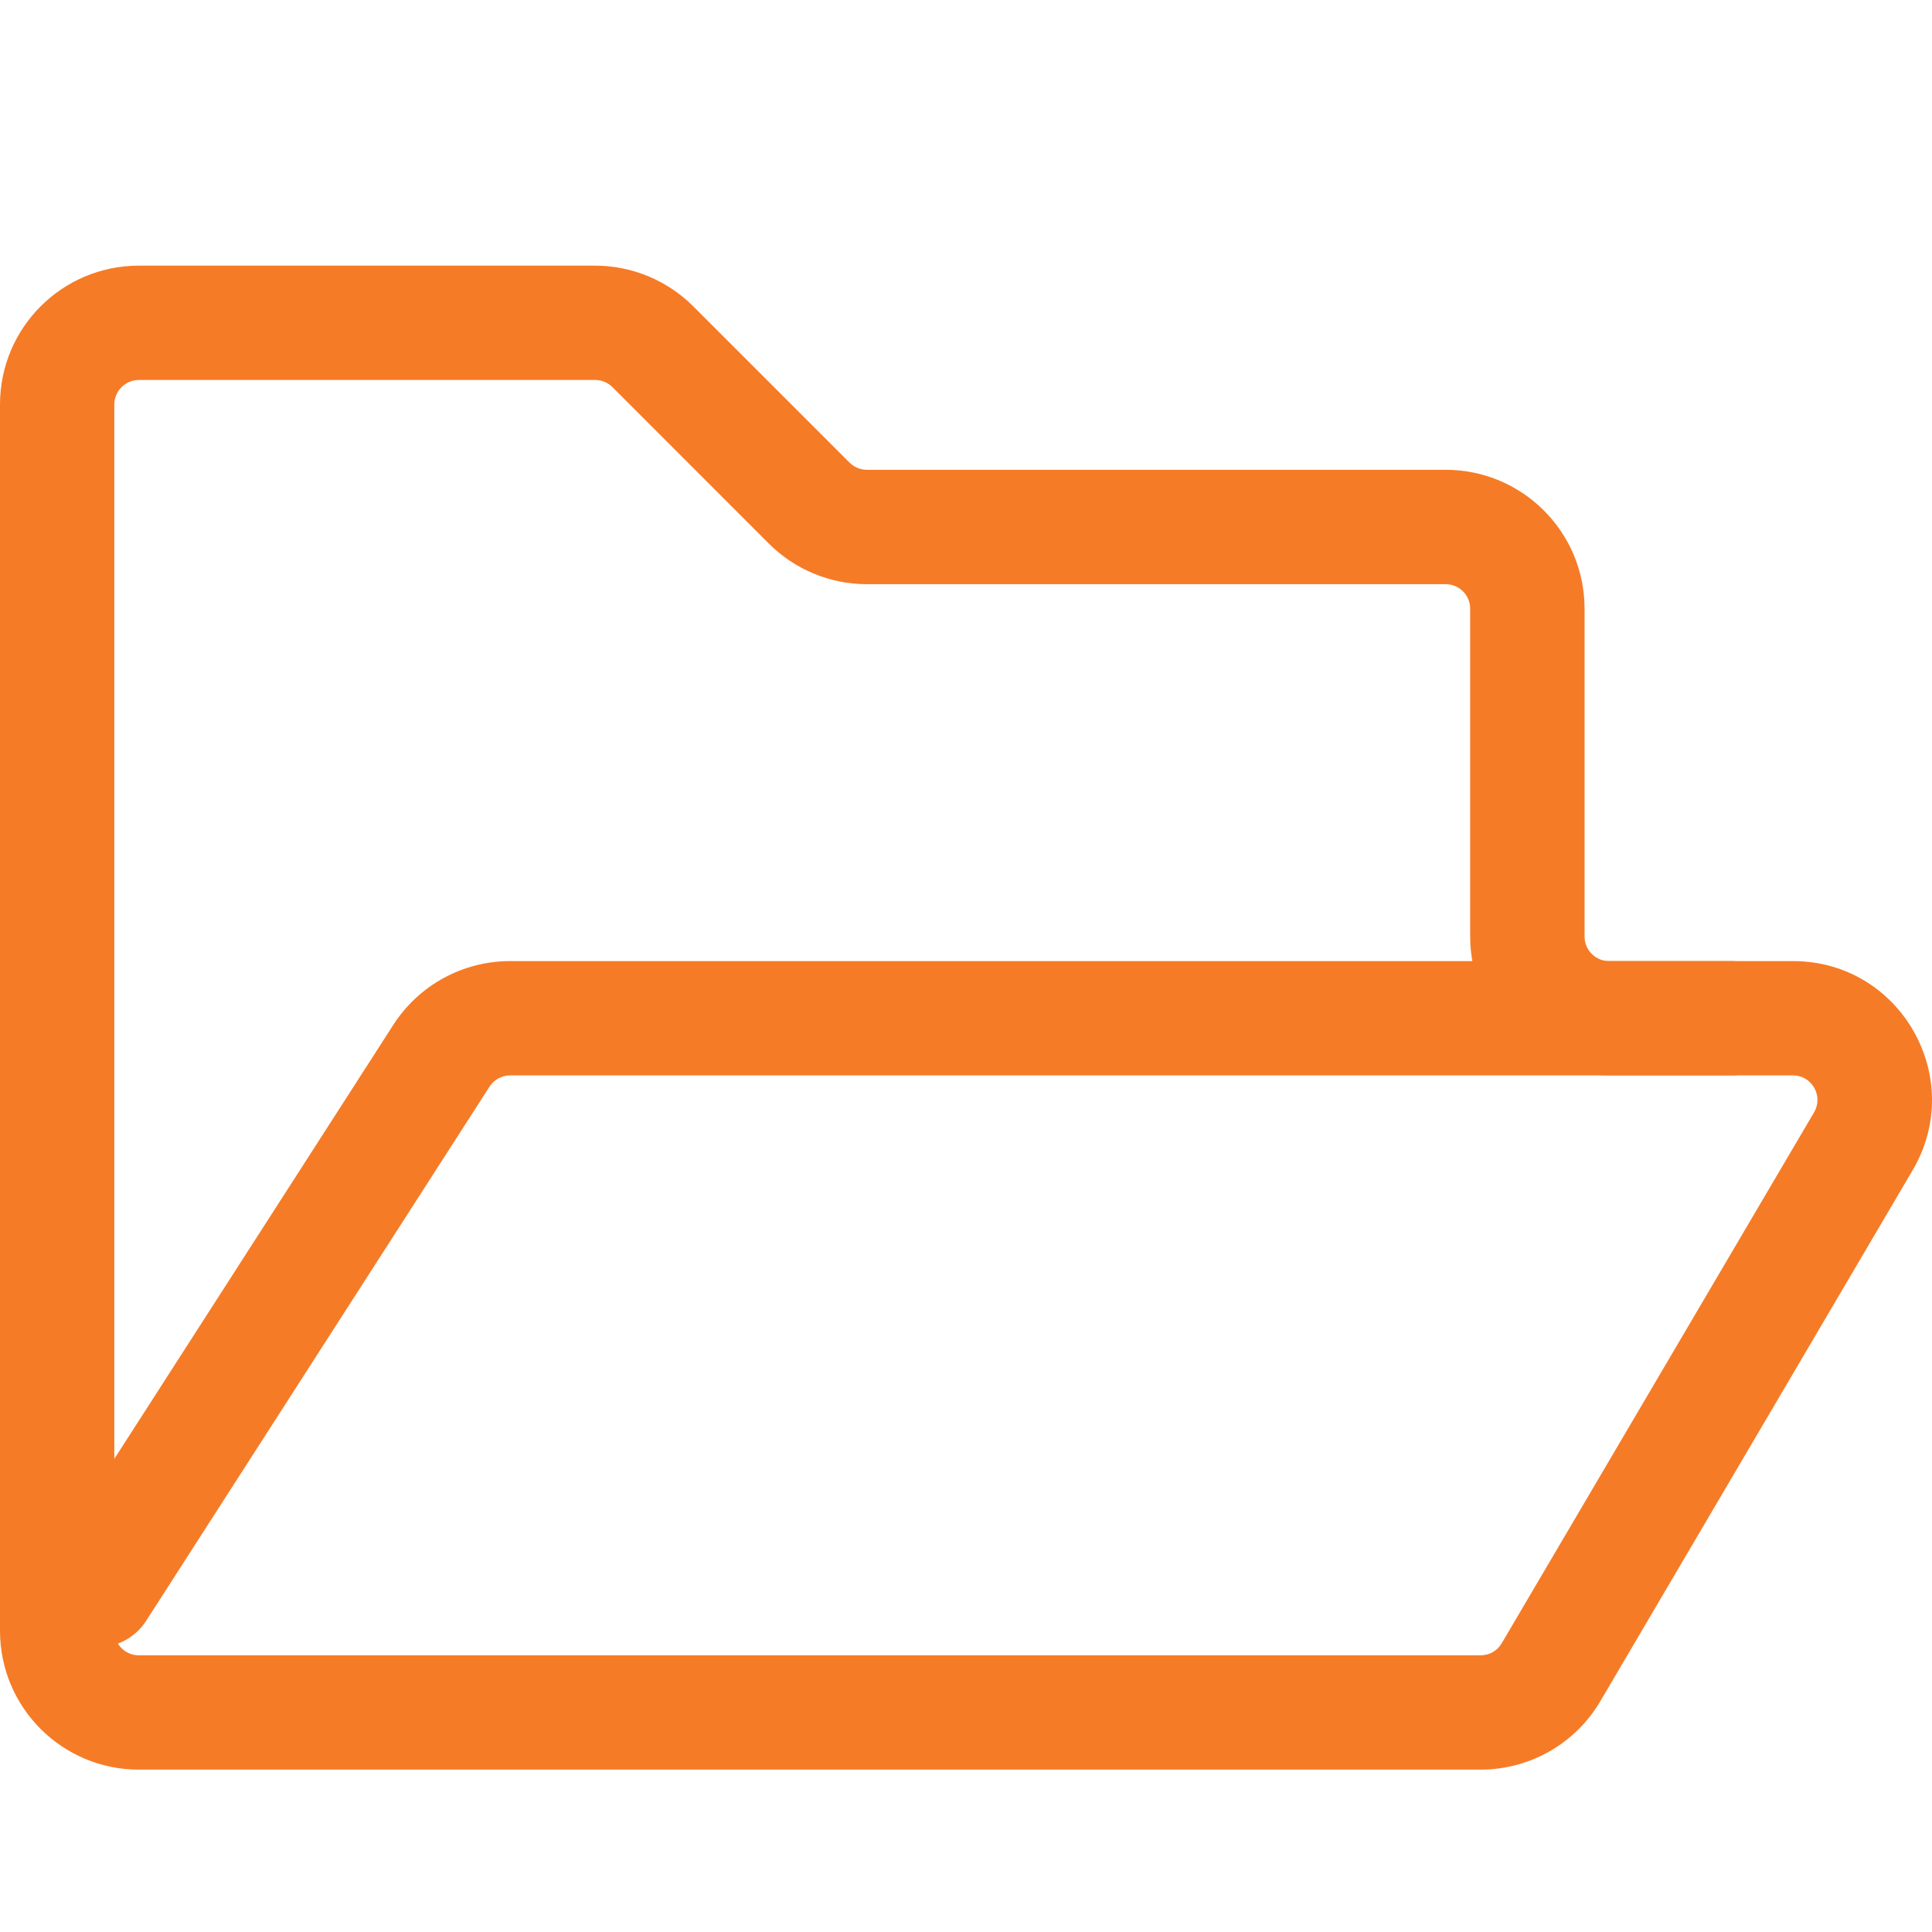 <svg width="24" height="24" viewBox="0 0 24 24" fill="none" xmlns="http://www.w3.org/2000/svg">
<path fill-rule="evenodd" clip-rule="evenodd" d="M0 5.025C0 4.072 0.772 3.3 1.725 3.3H7.392C7.85 3.3 8.288 3.482 8.612 3.805L10.554 5.747C10.611 5.804 10.689 5.836 10.769 5.836H17.959C18.911 5.836 19.684 6.609 19.684 7.561V11.634C19.684 11.802 19.82 11.939 19.988 11.939H22.273C23.607 11.939 24.436 13.388 23.759 14.538L19.88 21.133C19.57 21.66 19.004 21.983 18.393 21.983H1.725C0.772 21.983 0 21.211 0 20.259V5.025ZM1.725 4.72C1.557 4.72 1.42 4.857 1.42 5.025V20.259C1.42 20.427 1.557 20.563 1.725 20.563H18.393C18.501 20.563 18.601 20.506 18.655 20.413L22.535 13.818C22.654 13.615 22.508 13.359 22.273 13.359H19.988C19.035 13.359 18.263 12.587 18.263 11.634V7.561C18.263 7.393 18.127 7.257 17.959 7.257H10.769C10.312 7.257 9.873 7.075 9.55 6.752L7.608 4.809C7.55 4.752 7.473 4.72 7.392 4.72H1.725Z" fill="#F67B26"/>
<path fill-rule="evenodd" clip-rule="evenodd" d="M4.886 12.731C5.204 12.237 5.75 11.939 6.337 11.939H21.51C21.902 11.939 22.22 12.257 22.22 12.649C22.22 13.041 21.902 13.359 21.51 13.359H6.337C6.234 13.359 6.137 13.412 6.081 13.499L1.815 20.135C1.603 20.465 1.164 20.561 0.834 20.349C0.504 20.137 0.408 19.697 0.62 19.367L4.886 12.731Z" fill="#F67B26"/>
</svg>
